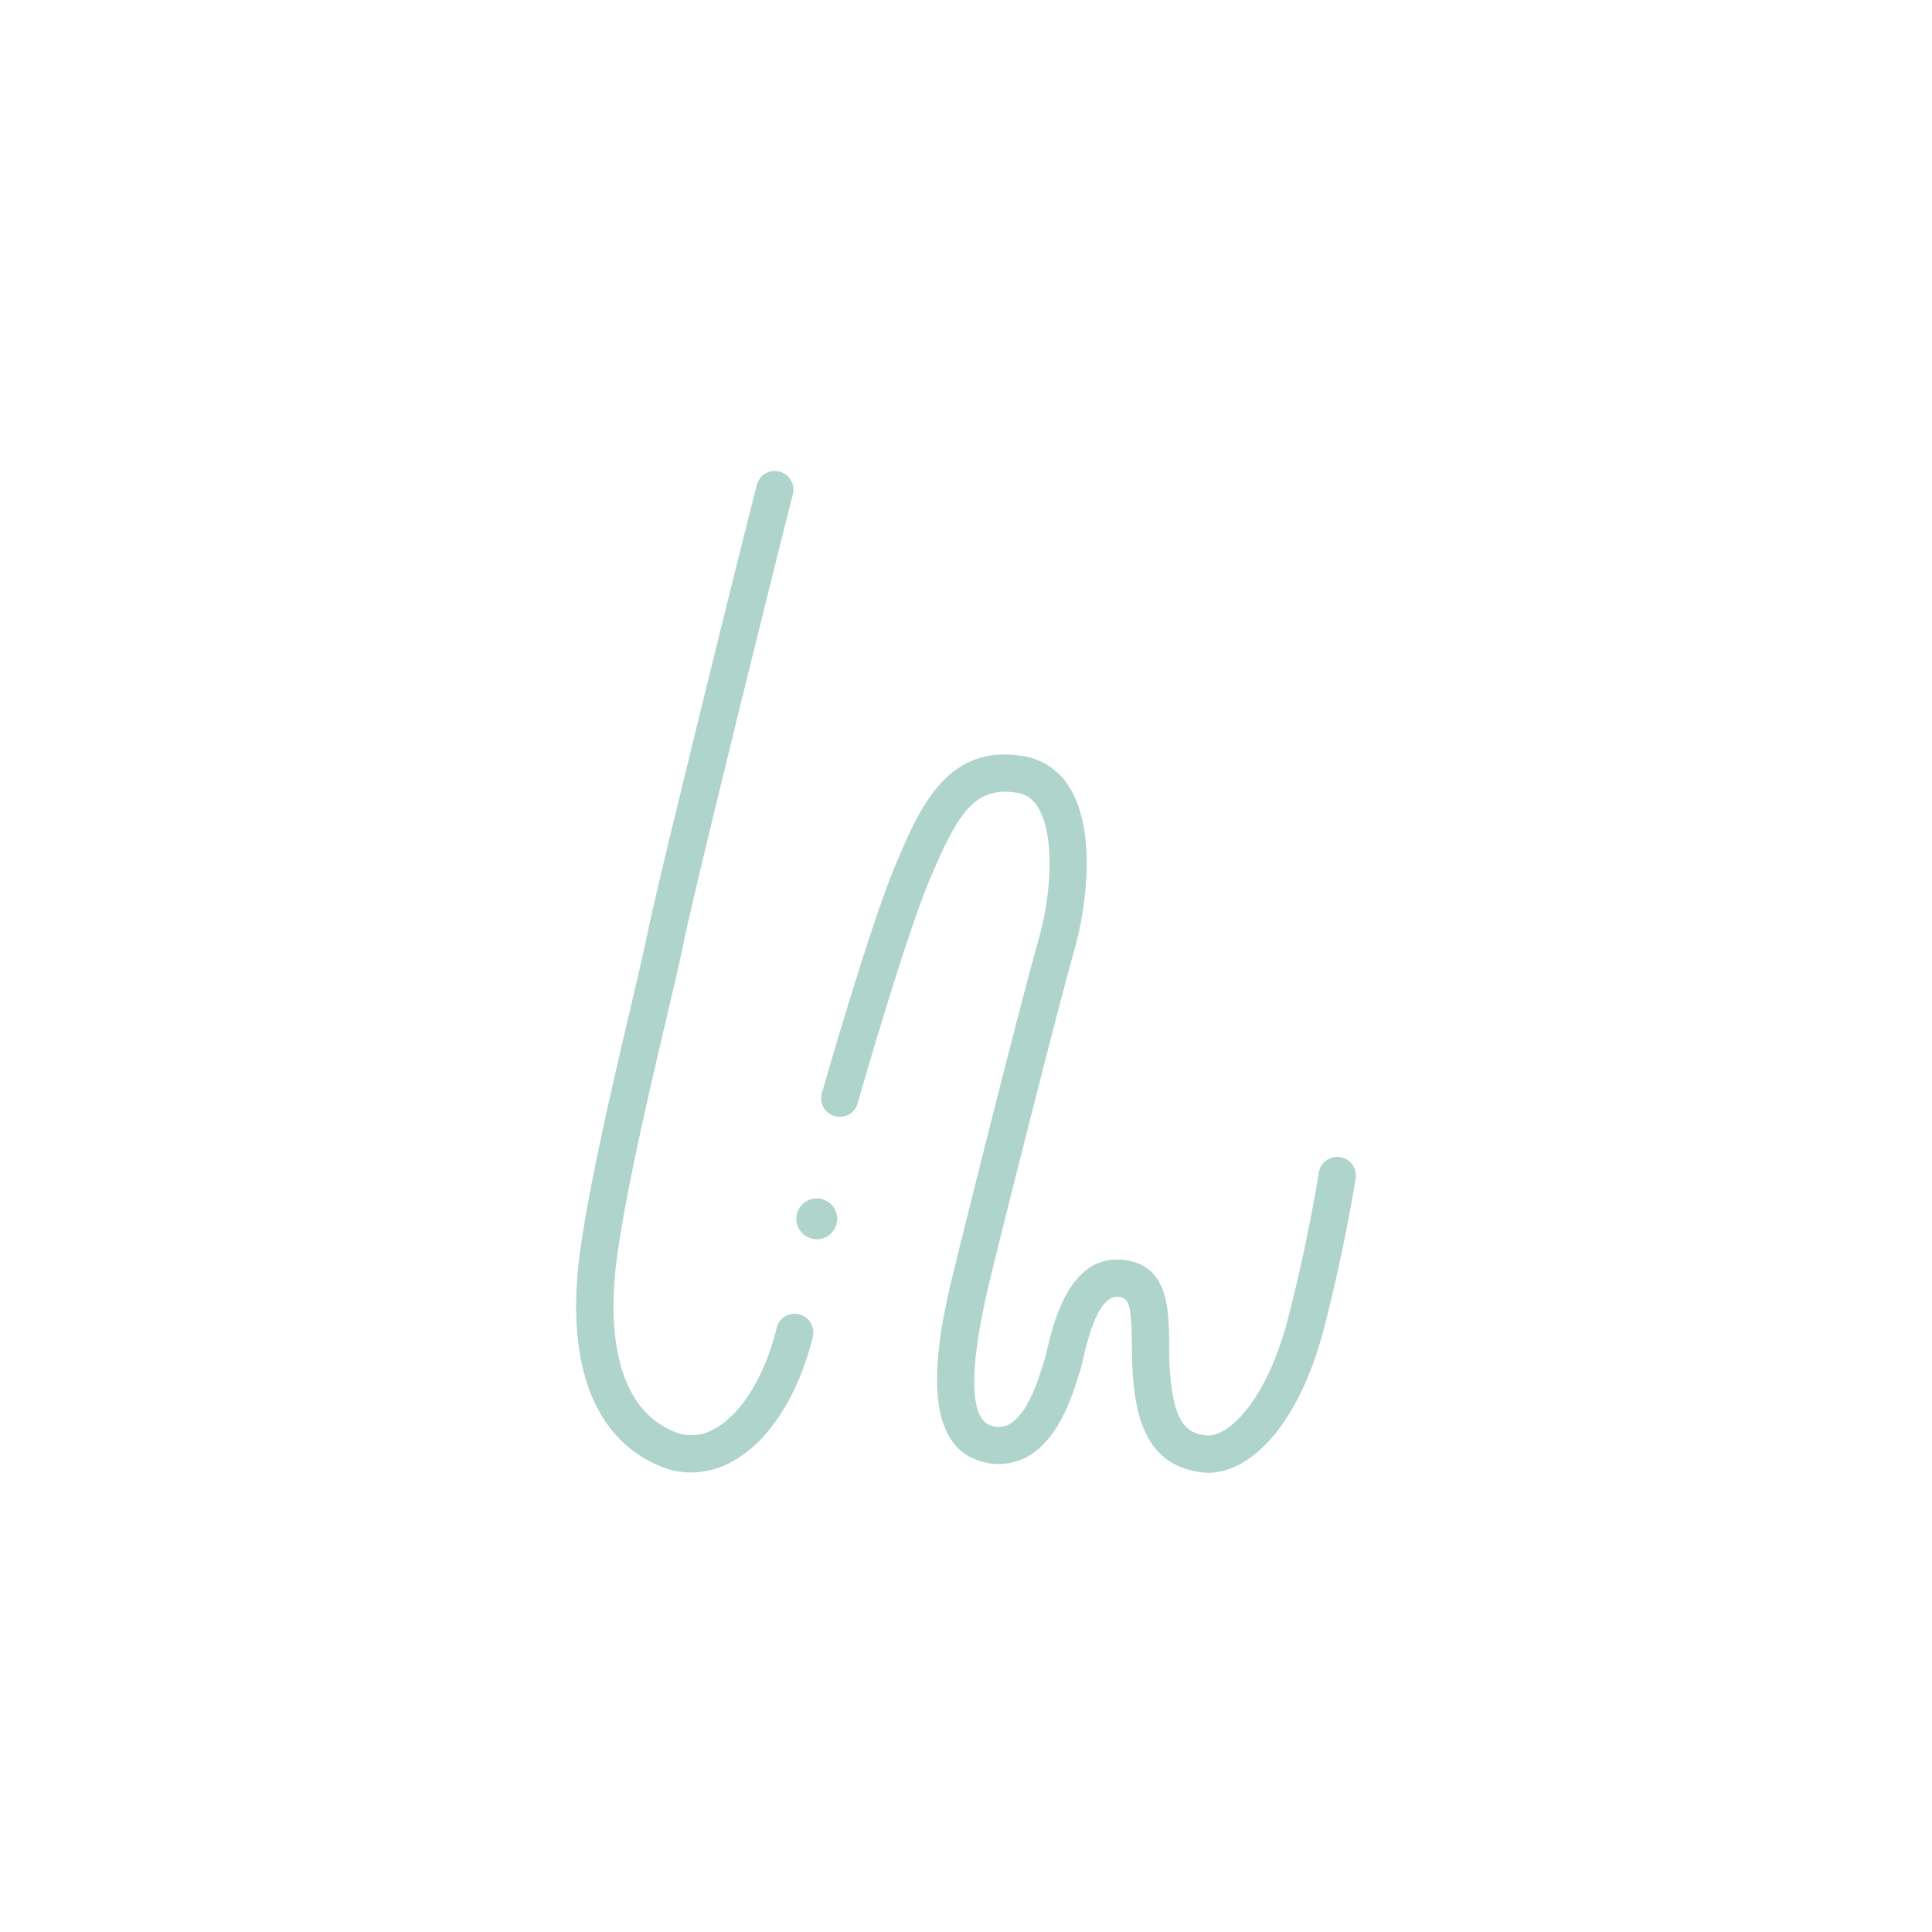 <svg xmlns="http://www.w3.org/2000/svg" xmlns:xlink="http://www.w3.org/1999/xlink" id="Calque_1" data-name="Calque 1" viewBox="0 0 600 600"><defs><style>.cls-1{fill:none;}.cls-2{clip-path:url(#clip-path);}.cls-3{fill:#aed4cb;}</style><clipPath id="clip-path"><rect class="cls-1" x="178.93" y="146.11" width="242.14" height="311.26"></rect></clipPath></defs><g class="cls-2"><path class="cls-3" d="M214.62,457.29a24.7,24.7,0,0,1-9.37-1.87c-20.84-8.43-29.76-32.06-25.12-66.5,2.86-21.23,10.28-52.87,15.71-76,2.28-9.73,4.25-18.14,5.23-23,3.05-15.24,26.93-111.7,34-139.47a5.78,5.78,0,0,1,11.2,2.84c-7,27.61-30.81,123.78-33.84,138.89-1,5.08-2.91,13.17-5.31,23.41-5.37,22.86-12.72,54.19-15.51,74.87-2.24,16.63-2.88,45.8,18,54.26a13.8,13.8,0,0,0,12.29-1c8.51-4.7,15.69-16.5,19.33-31.45a5.71,5.71,0,0,1,6.59-4.15,5.83,5.83,0,0,1,4.57,7.17c-4.46,18.11-13.54,32.28-24.91,38.55a26.45,26.45,0,0,1-12.84,3.47"></path><path class="cls-3" d="M375.23,457.37a16.19,16.19,0,0,1-2-.12c-16.92-2-20.29-16.66-21.34-29.18-.31-3.67-.34-7.2-.37-10.61-.11-12.56-1-14.42-4.11-14.72-6.46-.78-9.79,14-11.1,19.53-.45,1.89-.82,3.36-1.12,4.19-.13.36-.29.88-.49,1.53-1.84,5.84-6.13,19.51-16.15,24.68a18.64,18.64,0,0,1-14.6.94c-20.68-6.73-11.32-44.47-7.33-60.59l.62-2.52c2.64-11,20.24-81,25.29-98.64,4-14,5.19-32.64-.25-41.24a8.9,8.9,0,0,0-6.41-4.41c-13.23-2.19-18.43,6.45-27.06,26.74-6.47,15.22-18,54.07-22.52,69.92a5.78,5.78,0,0,1-11.1-3.2c4.62-16.09,16.31-55.53,23-71.24,7.48-17.61,15.94-37.54,39.6-33.62a20.58,20.58,0,0,1,14.28,9.63c8.72,13.81,5.1,38.3,1.58,50.6-5,17.53-22.53,87.19-25.16,98.15l-.64,2.61c-9.37,37.78-4.22,45.56-.31,46.83a6.93,6.93,0,0,0,5.73-.24c5.73-2.95,9.13-13.78,10.41-17.86.27-.86.49-1.55.65-2s.43-1.61.74-2.91c2.13-9,7.08-29.87,23.45-28.38,14.35,1.37,14.47,15.1,14.57,26.12,0,3.14,0,6.45.33,9.76,1.35,16.16,6.07,18.05,11.2,18.66,6.41.75,18.65-10.07,25.48-36.66,5.07-19.74,8.11-36.64,9.48-45A5.78,5.78,0,0,1,421,366c-1.39,8.55-4.47,25.62-9.68,46-8.15,31.7-23.62,45.39-36.08,45.39"></path><path class="cls-3" d="M260,378.52a6.34,6.34,0,1,1-6.34-6.34,6.34,6.34,0,0,1,6.34,6.34"></path></g></svg>
